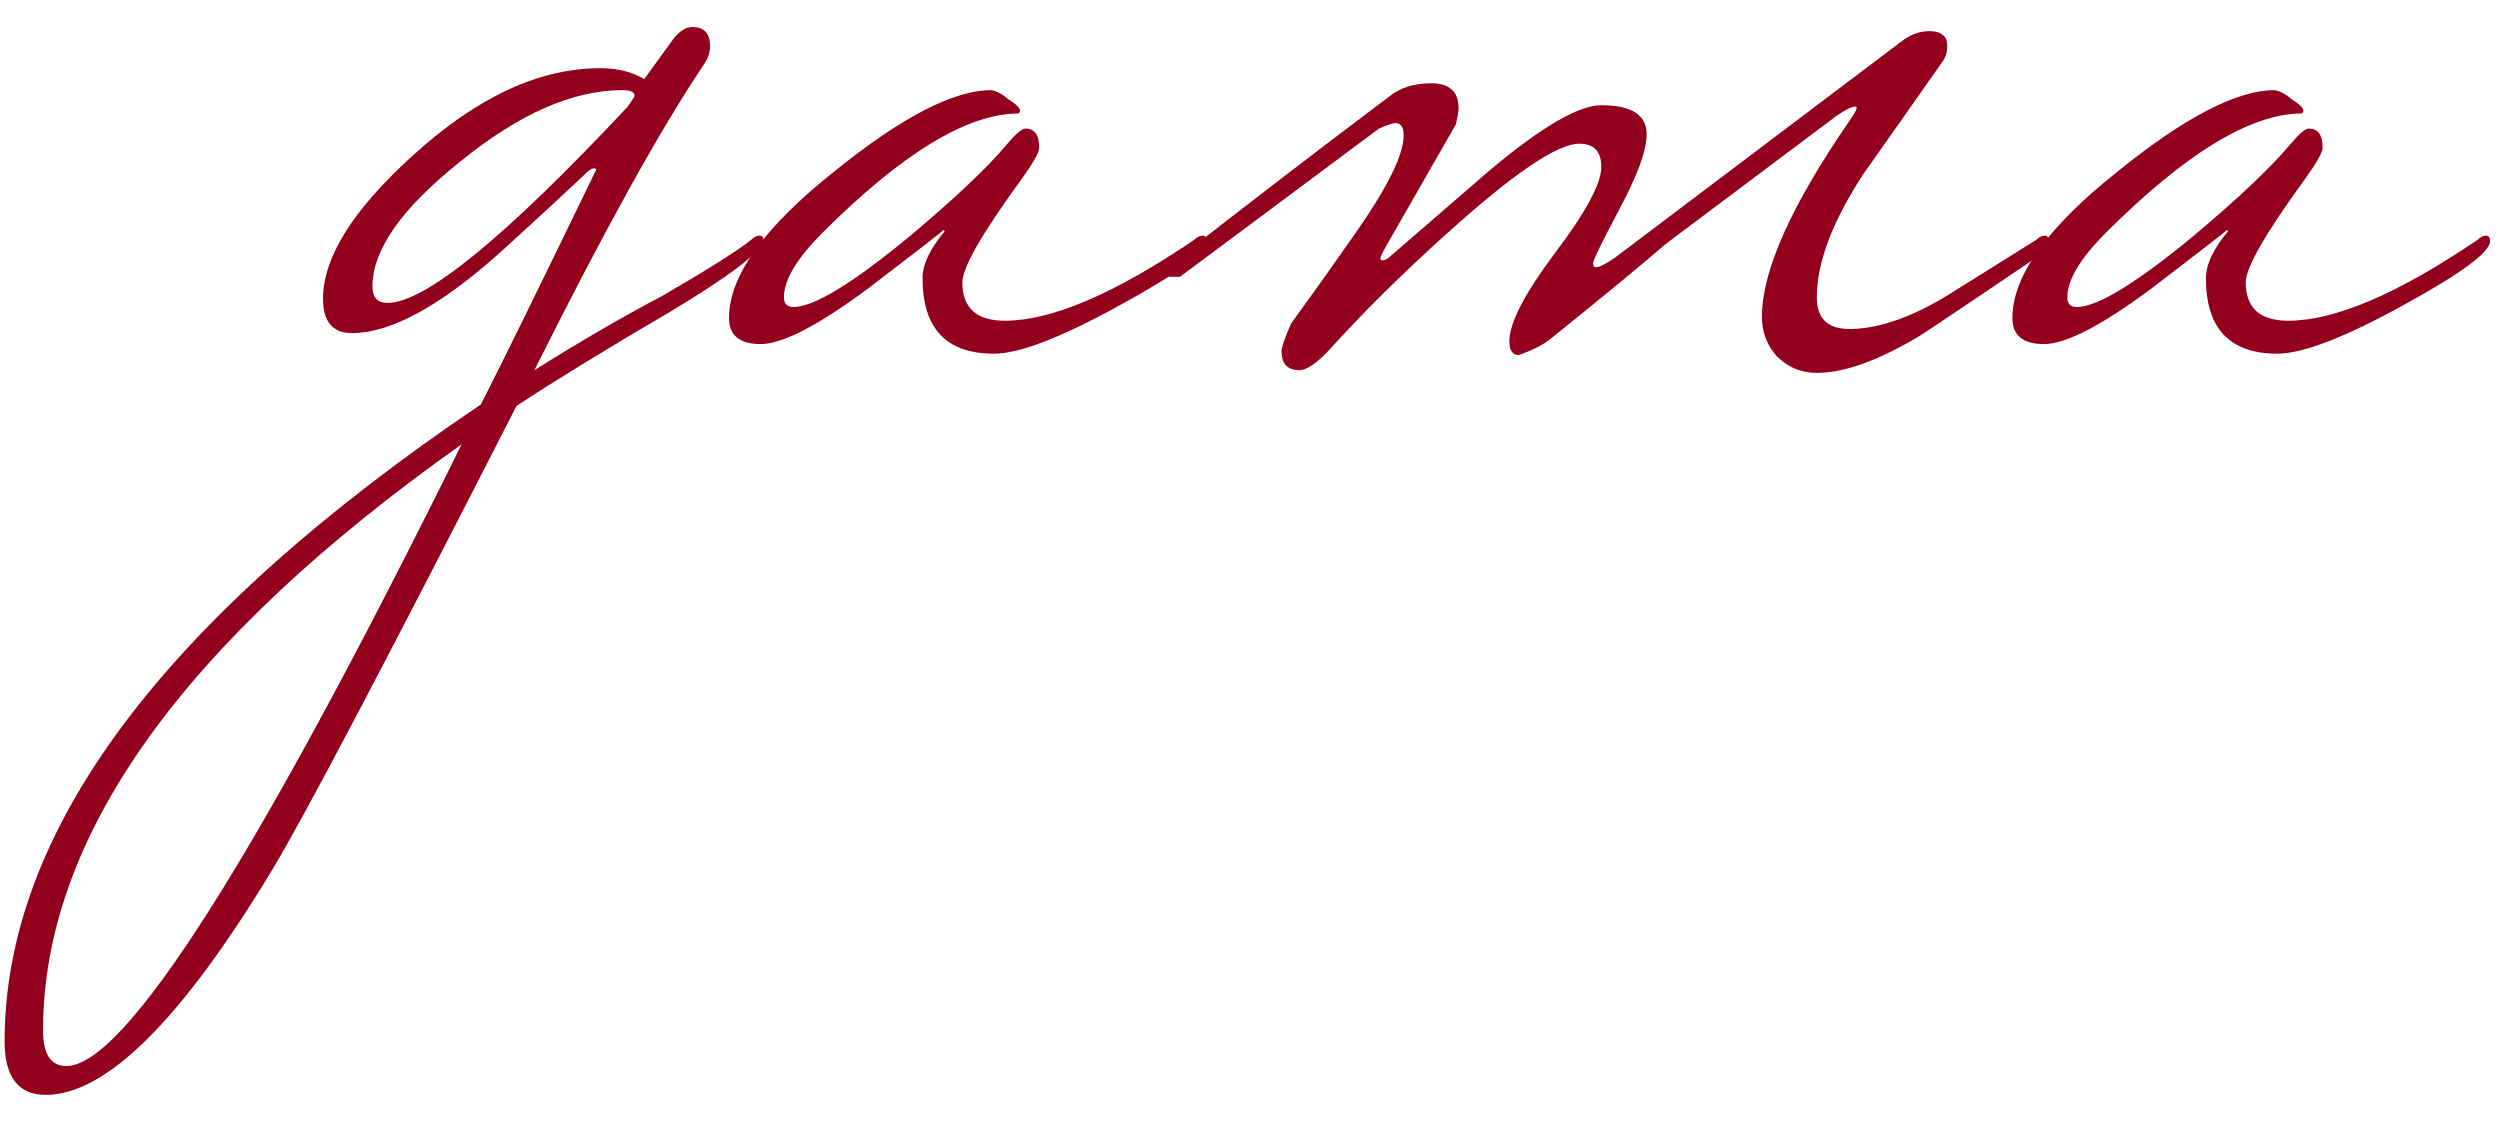 <?xml version="1.0" encoding="UTF-8"?> <svg xmlns="http://www.w3.org/2000/svg" width="51" height="23" viewBox="0 0 51 23" fill="none"><path d="M15.578 4.919C15.503 5.162 14.859 5.647 13.646 6.375C12.432 7.084 11.396 7.719 10.538 8.279C7.868 13.506 6.207 16.66 5.554 17.743C3.706 20.804 2.166 22.335 0.934 22.335C0.374 22.335 0.094 21.971 0.094 21.243C0.094 16.95 3.332 12.619 9.81 8.251C10.239 7.411 11.023 5.815 12.162 3.463C12.162 3.444 12.143 3.435 12.106 3.435C12.068 3.435 12.003 3.482 11.91 3.575C11.536 3.93 11.042 4.387 10.426 4.947C9.1 6.179 8.018 6.795 7.178 6.795C6.786 6.795 6.59 6.562 6.59 6.095C6.59 5.255 7.196 4.284 8.41 3.183C9.716 1.988 10.995 1.391 12.246 1.391C12.6 1.391 12.899 1.466 13.142 1.615L13.73 0.803C13.86 0.635 13.991 0.551 14.122 0.551C14.364 0.551 14.486 0.682 14.486 0.943C14.486 1.074 14.439 1.204 14.346 1.335C13.468 2.642 12.32 4.714 10.902 7.551C11.854 6.954 12.722 6.45 13.506 6.039C14.439 5.498 15.046 5.115 15.326 4.891C15.382 4.835 15.438 4.807 15.494 4.807C15.55 4.807 15.578 4.844 15.578 4.919ZM12.946 1.951C12.946 1.876 12.862 1.839 12.694 1.839C11.686 1.839 10.584 2.324 9.39 3.295C8.195 4.247 7.598 5.096 7.598 5.843C7.598 6.067 7.7 6.179 7.906 6.179C8.671 6.179 10.304 4.844 12.806 2.175C12.899 2.044 12.946 1.97 12.946 1.951ZM9.418 9.063C3.724 13.095 0.878 17.08 0.878 21.019C0.878 21.504 1.036 21.747 1.354 21.747C2.548 21.747 5.236 17.519 9.418 9.063Z" fill="#93001D"></path><path d="M24.616 4.919C24.616 5.143 24.038 5.572 22.88 6.207C21.667 6.879 20.799 7.215 20.276 7.215C19.306 7.215 18.82 6.702 18.82 5.675C18.82 5.395 18.97 5.078 19.268 4.723C19.268 4.704 19.259 4.695 19.24 4.695C19.259 4.695 18.755 5.087 17.728 5.871C16.702 6.636 15.964 7.019 15.516 7.019C15.087 7.019 14.872 6.842 14.872 6.487C14.872 5.628 15.591 4.63 17.028 3.491C18.391 2.39 19.455 1.839 20.22 1.839C20.332 1.858 20.454 1.923 20.584 2.035C20.734 2.128 20.808 2.203 20.808 2.259C20.808 2.278 20.799 2.296 20.78 2.315C19.735 2.315 18.4 3.127 16.776 4.751C16.254 5.274 15.992 5.712 15.992 6.067C15.992 6.198 16.058 6.263 16.188 6.263C16.599 6.263 17.383 5.787 18.54 4.835C19.474 4.051 20.136 3.426 20.528 2.959C20.715 2.735 20.846 2.623 20.92 2.623C21.107 2.623 21.2 2.754 21.2 3.015C21.2 3.108 21.079 3.323 20.836 3.659C20.034 4.76 19.632 5.46 19.632 5.759C19.632 6.282 19.922 6.543 20.5 6.543C21.452 6.543 22.74 5.992 24.364 4.891C24.42 4.835 24.476 4.807 24.532 4.807C24.588 4.807 24.616 4.844 24.616 4.919Z" fill="#93001D"></path><path d="M41.795 4.919C41.795 5.031 41.655 5.18 41.375 5.367C40.05 6.263 39.312 6.758 39.163 6.851C38.323 7.355 37.623 7.607 37.063 7.607C36.746 7.607 36.475 7.495 36.251 7.271C36.046 7.047 35.943 6.776 35.943 6.459C35.943 5.526 36.54 4.191 37.735 2.455C37.828 2.324 37.875 2.24 37.875 2.203C37.875 2.184 37.866 2.175 37.847 2.175C37.772 2.175 37.642 2.24 37.455 2.371C36.41 3.155 35.252 4.023 33.983 4.975C33.442 5.442 32.648 6.095 31.603 6.935C31.454 7.047 31.248 7.15 30.987 7.243C30.856 7.243 30.791 7.15 30.791 6.963C30.791 6.59 31.099 5.992 31.715 5.171C32.35 4.331 32.667 3.743 32.667 3.407C32.667 3.09 32.518 2.931 32.219 2.931C31.771 2.931 30.875 3.538 29.531 4.751C28.616 5.572 27.814 6.366 27.123 7.131C26.862 7.411 26.656 7.551 26.507 7.551C26.264 7.551 26.143 7.42 26.143 7.159C26.143 7.084 26.208 6.898 26.339 6.599C26.787 5.983 27.226 5.367 27.655 4.751C28.308 3.818 28.635 3.155 28.635 2.763C28.635 2.595 28.579 2.511 28.467 2.511C28.411 2.511 28.299 2.548 28.131 2.623C27.179 3.332 25.826 4.34 24.071 5.647H23.875C23.744 5.647 23.679 5.628 23.679 5.591C23.679 5.535 23.782 5.442 23.987 5.311C25.294 4.284 26.74 3.174 28.327 1.979C28.551 1.792 28.84 1.699 29.195 1.699C29.568 1.699 29.755 1.867 29.755 2.203C29.755 2.278 29.736 2.39 29.699 2.539C29.326 3.192 28.85 4.023 28.271 5.031C28.196 5.162 28.159 5.246 28.159 5.283C28.159 5.302 28.178 5.311 28.215 5.311L28.299 5.283C28.99 4.686 29.68 4.088 30.371 3.491C31.435 2.595 32.2 2.147 32.667 2.147C33.283 2.147 33.591 2.343 33.591 2.735C33.591 3.071 33.404 3.584 33.031 4.275C32.676 4.947 32.499 5.311 32.499 5.367C32.499 5.423 32.518 5.451 32.555 5.451C32.63 5.451 32.76 5.386 32.947 5.255L38.771 0.859C38.958 0.71 39.154 0.635 39.359 0.635C39.49 0.635 39.583 0.663 39.639 0.719C39.695 0.756 39.723 0.831 39.723 0.943C39.723 1.074 39.686 1.186 39.611 1.279C39.088 2.026 38.556 2.782 38.015 3.547C37.38 4.518 37.063 5.358 37.063 6.067C37.063 6.515 37.306 6.73 37.791 6.711C38.37 6.692 39.023 6.459 39.751 6.011C40.348 5.638 40.946 5.264 41.543 4.891C41.599 4.835 41.655 4.807 41.711 4.807C41.767 4.807 41.795 4.844 41.795 4.919Z" fill="#93001D"></path><path d="M50.797 4.919C50.797 5.143 50.219 5.572 49.061 6.207C47.848 6.879 46.98 7.215 46.457 7.215C45.487 7.215 45.001 6.702 45.001 5.675C45.001 5.395 45.151 5.078 45.449 4.723C45.449 4.704 45.44 4.695 45.421 4.695C45.44 4.695 44.936 5.087 43.909 5.871C42.883 6.636 42.145 7.019 41.697 7.019C41.268 7.019 41.053 6.842 41.053 6.487C41.053 5.628 41.772 4.63 43.209 3.491C44.572 2.39 45.636 1.839 46.401 1.839C46.513 1.858 46.635 1.923 46.765 2.035C46.915 2.128 46.989 2.203 46.989 2.259C46.989 2.278 46.98 2.296 46.961 2.315C45.916 2.315 44.581 3.127 42.957 4.751C42.435 5.274 42.173 5.712 42.173 6.067C42.173 6.198 42.239 6.263 42.369 6.263C42.78 6.263 43.564 5.787 44.721 4.835C45.655 4.051 46.317 3.426 46.709 2.959C46.896 2.735 47.027 2.623 47.101 2.623C47.288 2.623 47.381 2.754 47.381 3.015C47.381 3.108 47.26 3.323 47.017 3.659C46.215 4.76 45.813 5.46 45.813 5.759C45.813 6.282 46.103 6.543 46.681 6.543C47.633 6.543 48.921 5.992 50.545 4.891C50.601 4.835 50.657 4.807 50.713 4.807C50.769 4.807 50.797 4.844 50.797 4.919Z" fill="#93001D"></path></svg> 